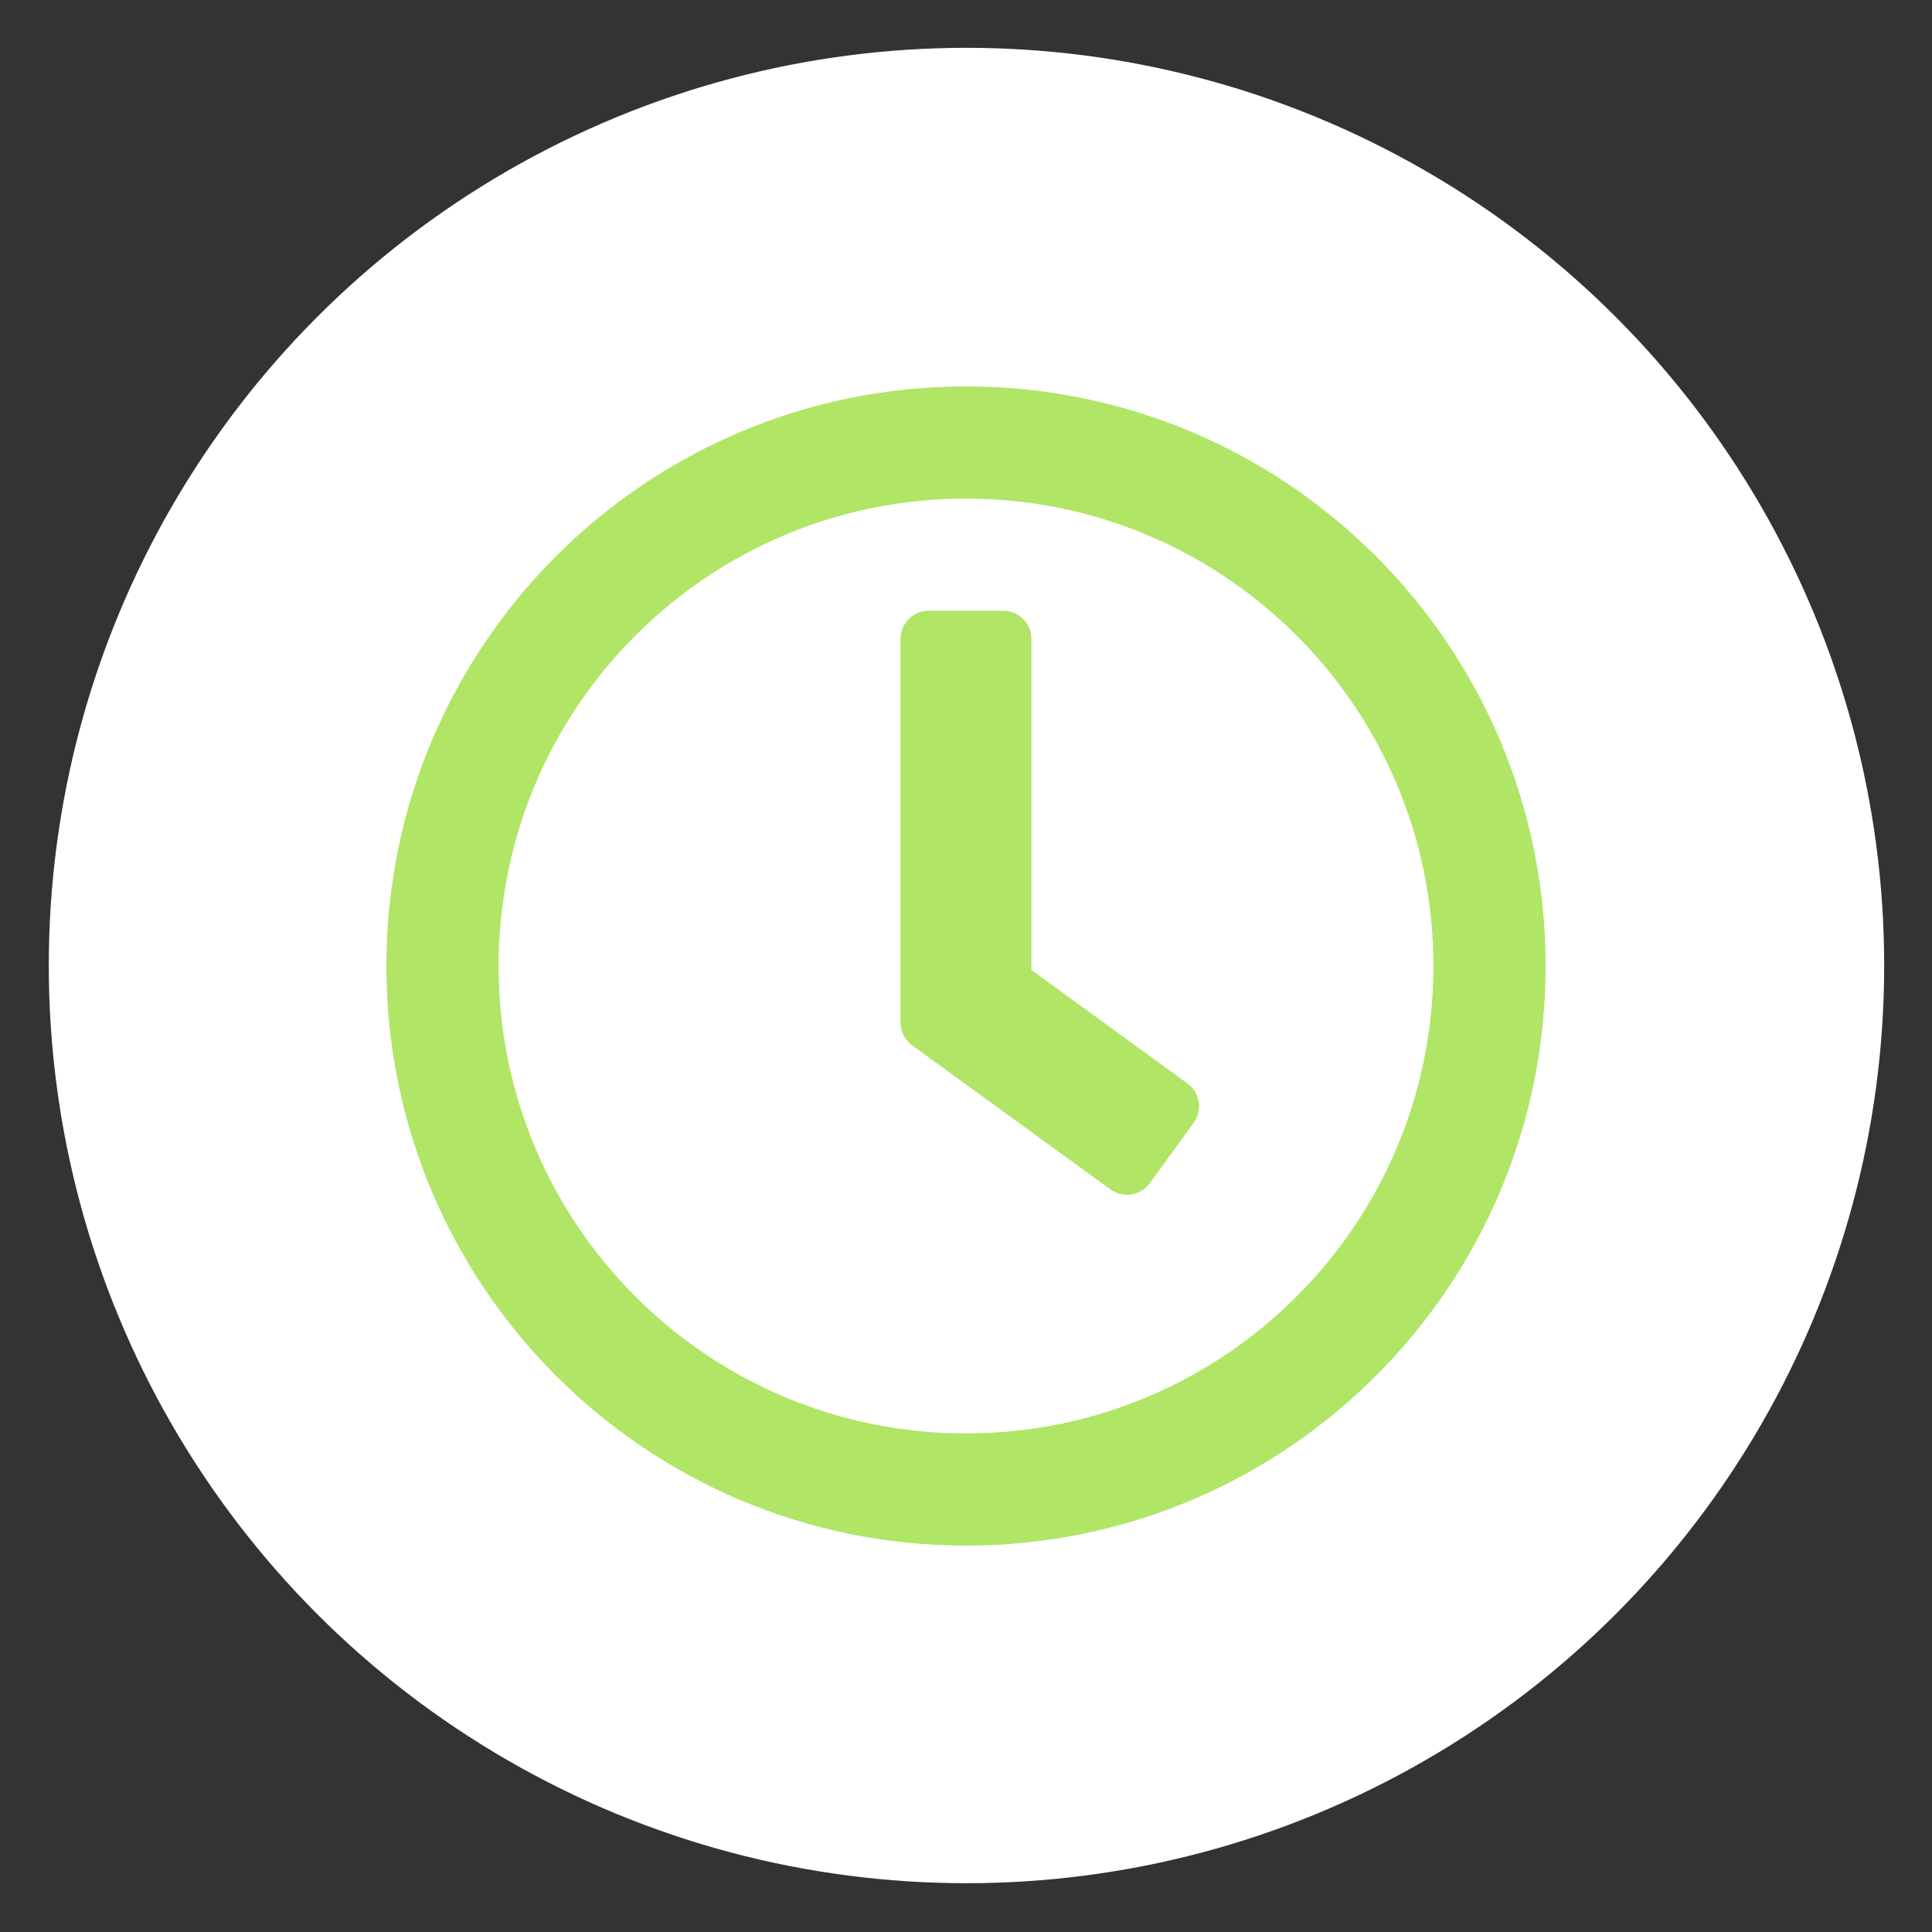<?xml version="1.0" encoding="UTF-8" standalone="no"?>
<!-- Created with Inkscape (http://www.inkscape.org/) -->

<svg
   xmlns:dc="http://purl.org/dc/elements/1.1/"
   xmlns:cc="http://creativecommons.org/ns#"
   xmlns:rdf="http://www.w3.org/1999/02/22-rdf-syntax-ns#"
   xmlns:svg="http://www.w3.org/2000/svg"
   xmlns="http://www.w3.org/2000/svg"
   xmlns:sodipodi="http://sodipodi.sourceforge.net/DTD/sodipodi-0.dtd"
   xmlns:inkscape="http://www.inkscape.org/namespaces/inkscape"
   width="2000"
   height="2000"
   viewBox="0 0 529.167 529.167"
   version="1.1"
   id="svg8"
   inkscape:version="0.92.4 (5da689c313, 2019-01-14)"
   sodipodi:docname="Clock.svg">
  <rect x="0" y="0" width="529.167" height="529.167" fill="#333333" stroke="none"/>
  <defs
     id="defs2" />
  <sodipodi:namedview
     id="base"
     pagecolor="#b2b5f0"
     bordercolor="#666666"
     borderopacity="1.0"
     inkscape:pageopacity="0"
     inkscape:pageshadow="2"
     inkscape:zoom="0.35355339"
     inkscape:cx="79.599603"
     inkscape:cy="1105.5879"
     inkscape:document-units="mm"
     inkscape:current-layer="layer1"
     showgrid="false"
     units="px"
     inkscape:window-width="1920"
     inkscape:window-height="1017"
     inkscape:window-x="-8"
     inkscape:window-y="-8"
     inkscape:window-maximized="1" />
  <g
     inkscape:label="Ebene 1"
     inkscape:groupmode="layer"
     id="layer1"
     transform="translate(0,232.167)">
    <circle
       style="fill:#ffffff;fill-opacity:1;stroke:none;stroke-width:0.265;stroke-opacity:1"
       id="path815"
       cx="264.716"
       cy="32.284"
       r="251.354" />
    <path
       id="path846"
       d="m 264.583,-126.333 c -87.697,0 -158.75,71.053 -158.75,158.75 0,87.697 71.053,158.75 158.75,158.75 87.697,0 158.75,-71.053 158.75,-158.75 0,-87.697 -71.053,-158.75 -158.75,-158.75 z m 0,286.774 c -70.733,0 -128.024,-57.291 -128.024,-128.024 0,-70.733 57.291,-128.024 128.024,-128.024 70.733,0 128.024,57.291 128.024,128.024 0,70.733 -57.291,128.024 -128.024,128.024 z M 304.143,93.612 249.797,54.117 c -1.984,-1.472 -3.137,-3.777 -3.137,-6.209 v -105.108 c 0,-4.225 3.457,-7.681 7.681,-7.681 h 20.484 c 4.225,0 7.681,3.457 7.681,7.681 v 90.705 l 42.76,31.11 c 3.457,2.496 4.161,7.297 1.664,10.754 l -12.034,16.579 c -2.496,3.393 -7.297,4.161 -10.754,1.664 z"
       class="st0"
       inkscape:connector-curvature="0"
       style="fill:#b0e566;stroke-width:0.64;fill-opacity:1;opacity:1" />
  </g>
  <style
     id="style825"
     type="text/css">
	.st0{opacity:0.4;fill:#B0E566;enable-background:new    ;}
	.st1{fill:#B0E566;}
</style>
  <style
     id="style844"
     type="text/css">
	.st0{fill:#B0E566;}
</style>
</svg>
